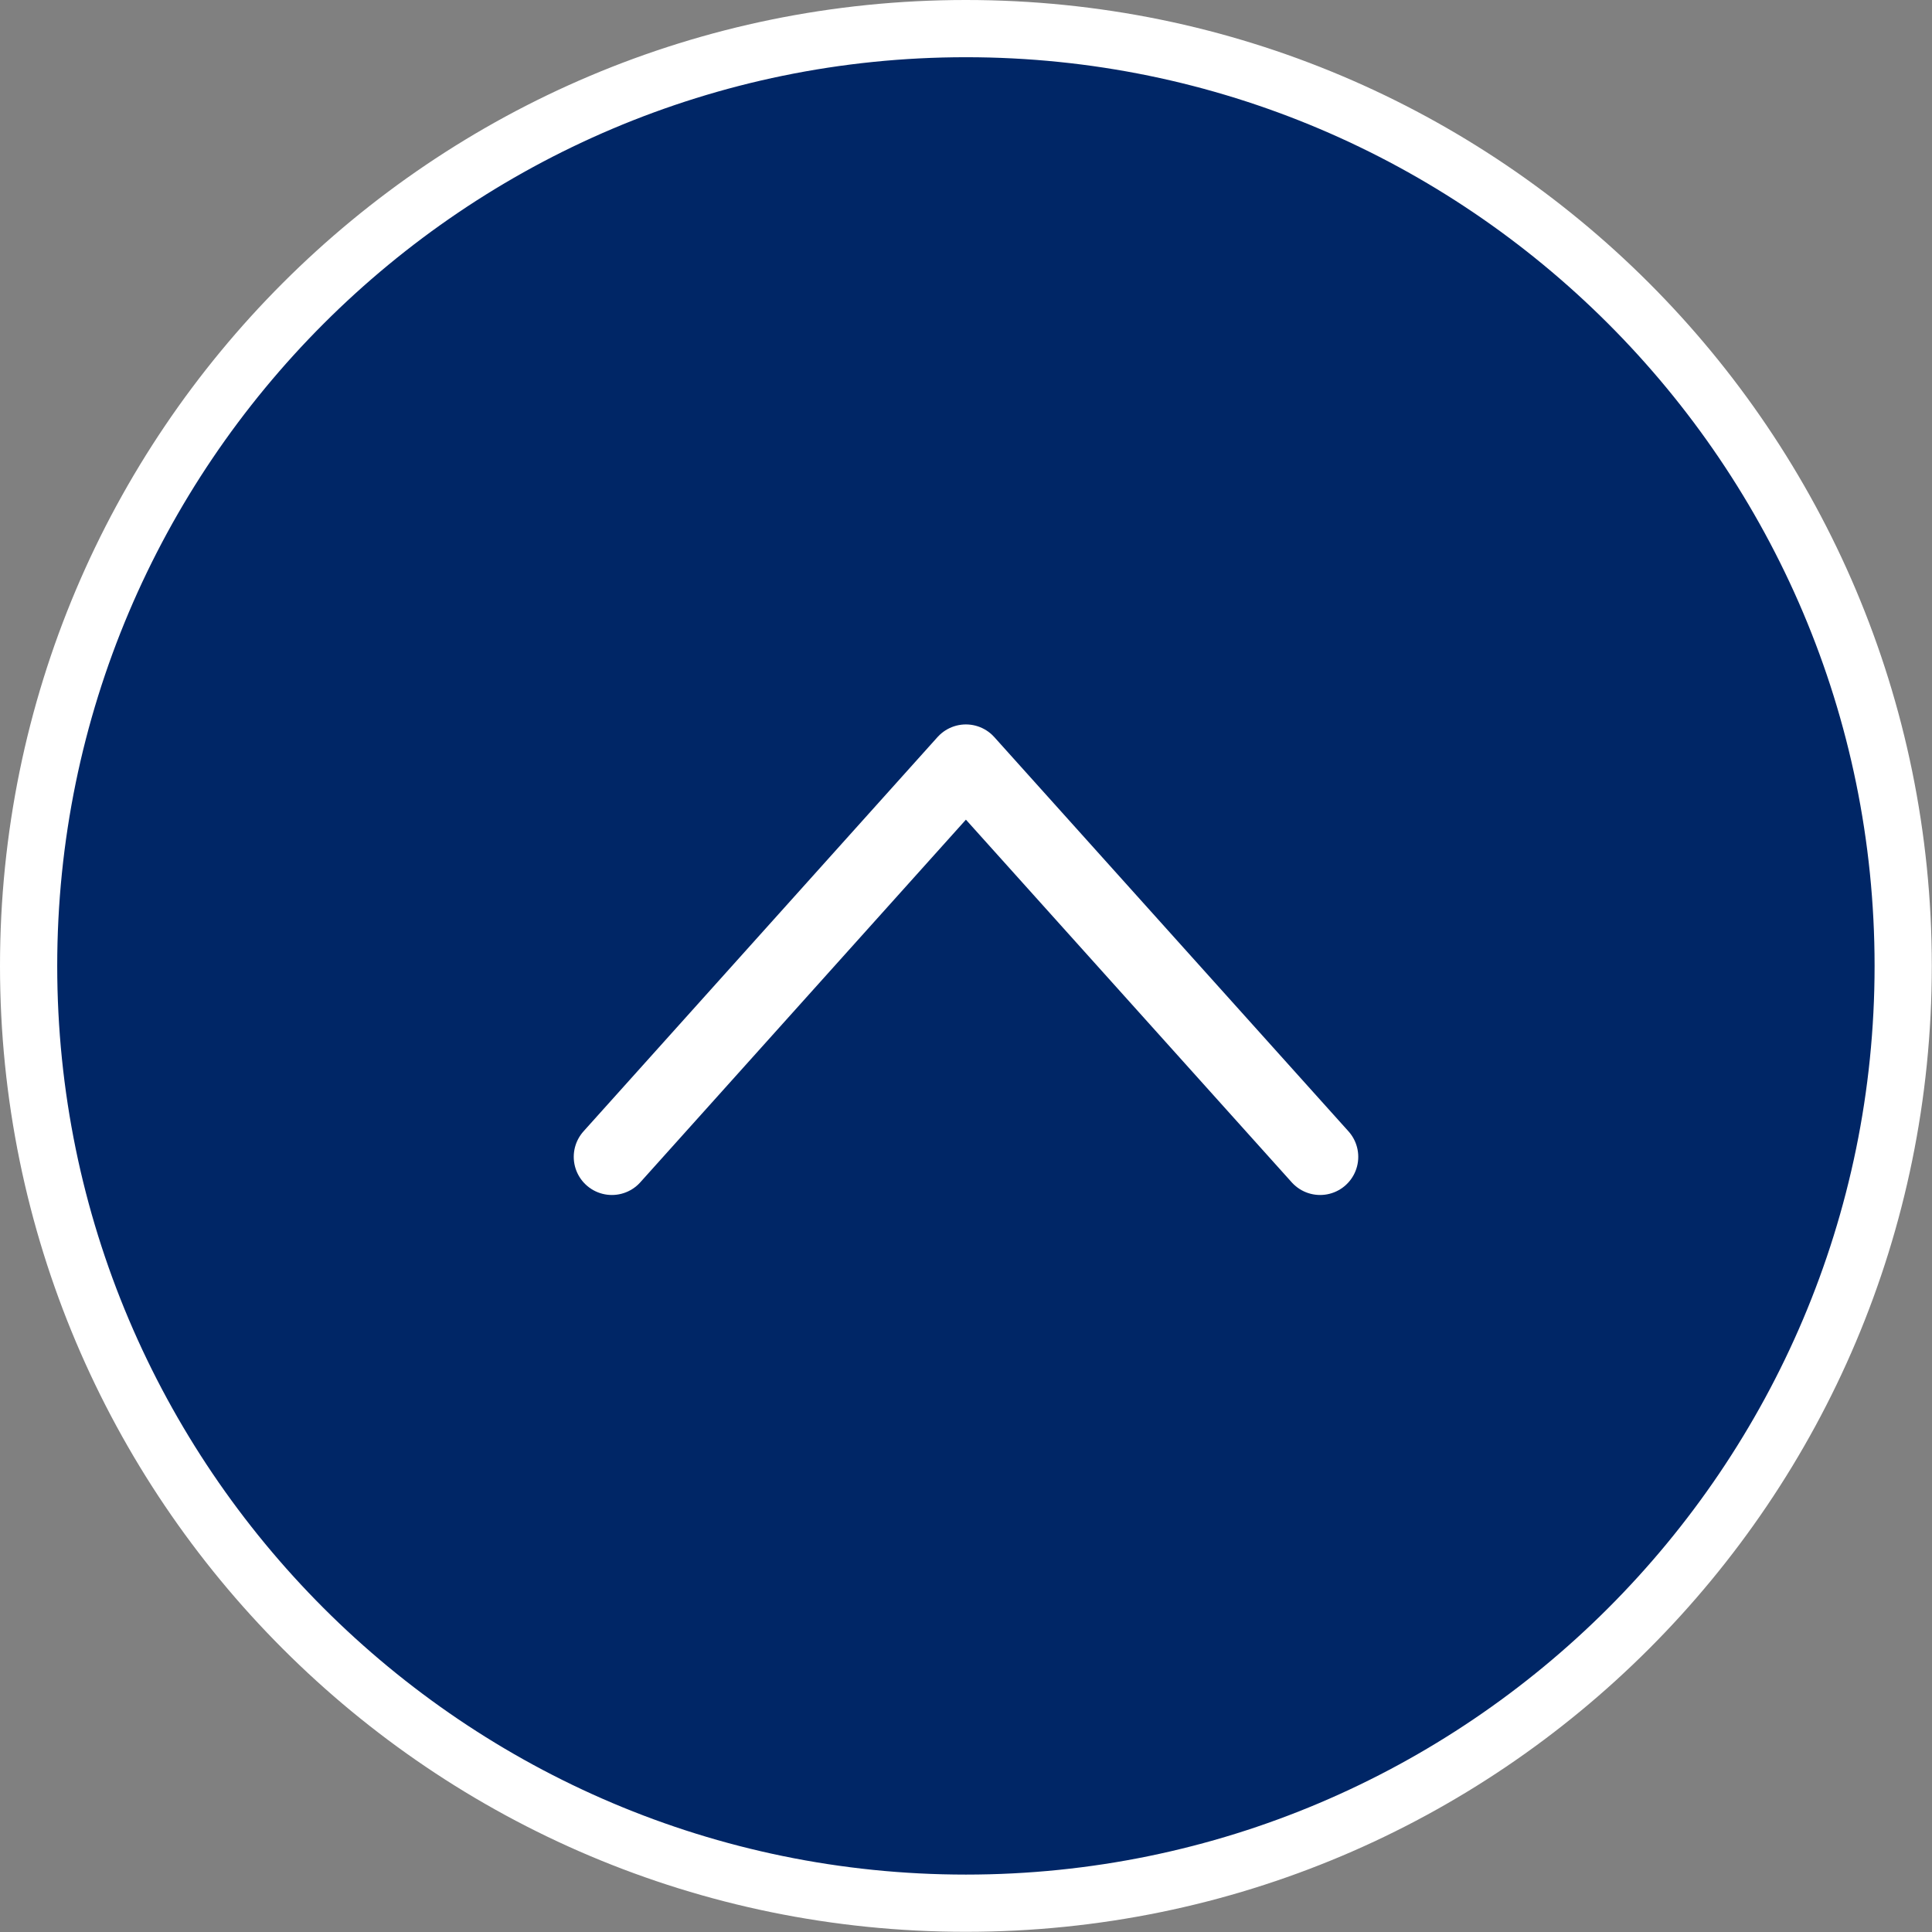 <?xml version="1.0" encoding="UTF-8"?><svg id="_レイヤー_2" xmlns="http://www.w3.org/2000/svg" viewBox="0 0 101.29 101.29"><rect x="0" y="0" width="101.29" height="101.29" fill="#808080" stroke="none"/><defs><style>.cls-1{fill:none;stroke:#fff;stroke-linecap:round;stroke-linejoin:round;stroke-width:4px;}.cls-2{fill:#fff;}.cls-2,.cls-3{stroke-width:0px;}.cls-3{fill:#002666;}</style></defs><g id="_レイヤー_1-2"><circle class="cls-3" cx="50.64" cy="50.64" r="49.14" transform="translate(-7.46 92.52) rotate(-80.78)"/><path class="cls-2" d="m50.64,3c26.27,0,47.64,21.37,47.64,47.64s-21.37,47.64-47.64,47.64S3,76.91,3,50.64,24.37,3,50.64,3m0-3C22.67,0,0,22.67,0,50.64s22.67,50.64,50.64,50.64,50.64-22.67,50.64-50.64S78.61,0,50.64,0h0Z"/><polyline class="cls-1" points="32.08 60.65 50.64 39.98 69.21 60.65"/></g></svg>
